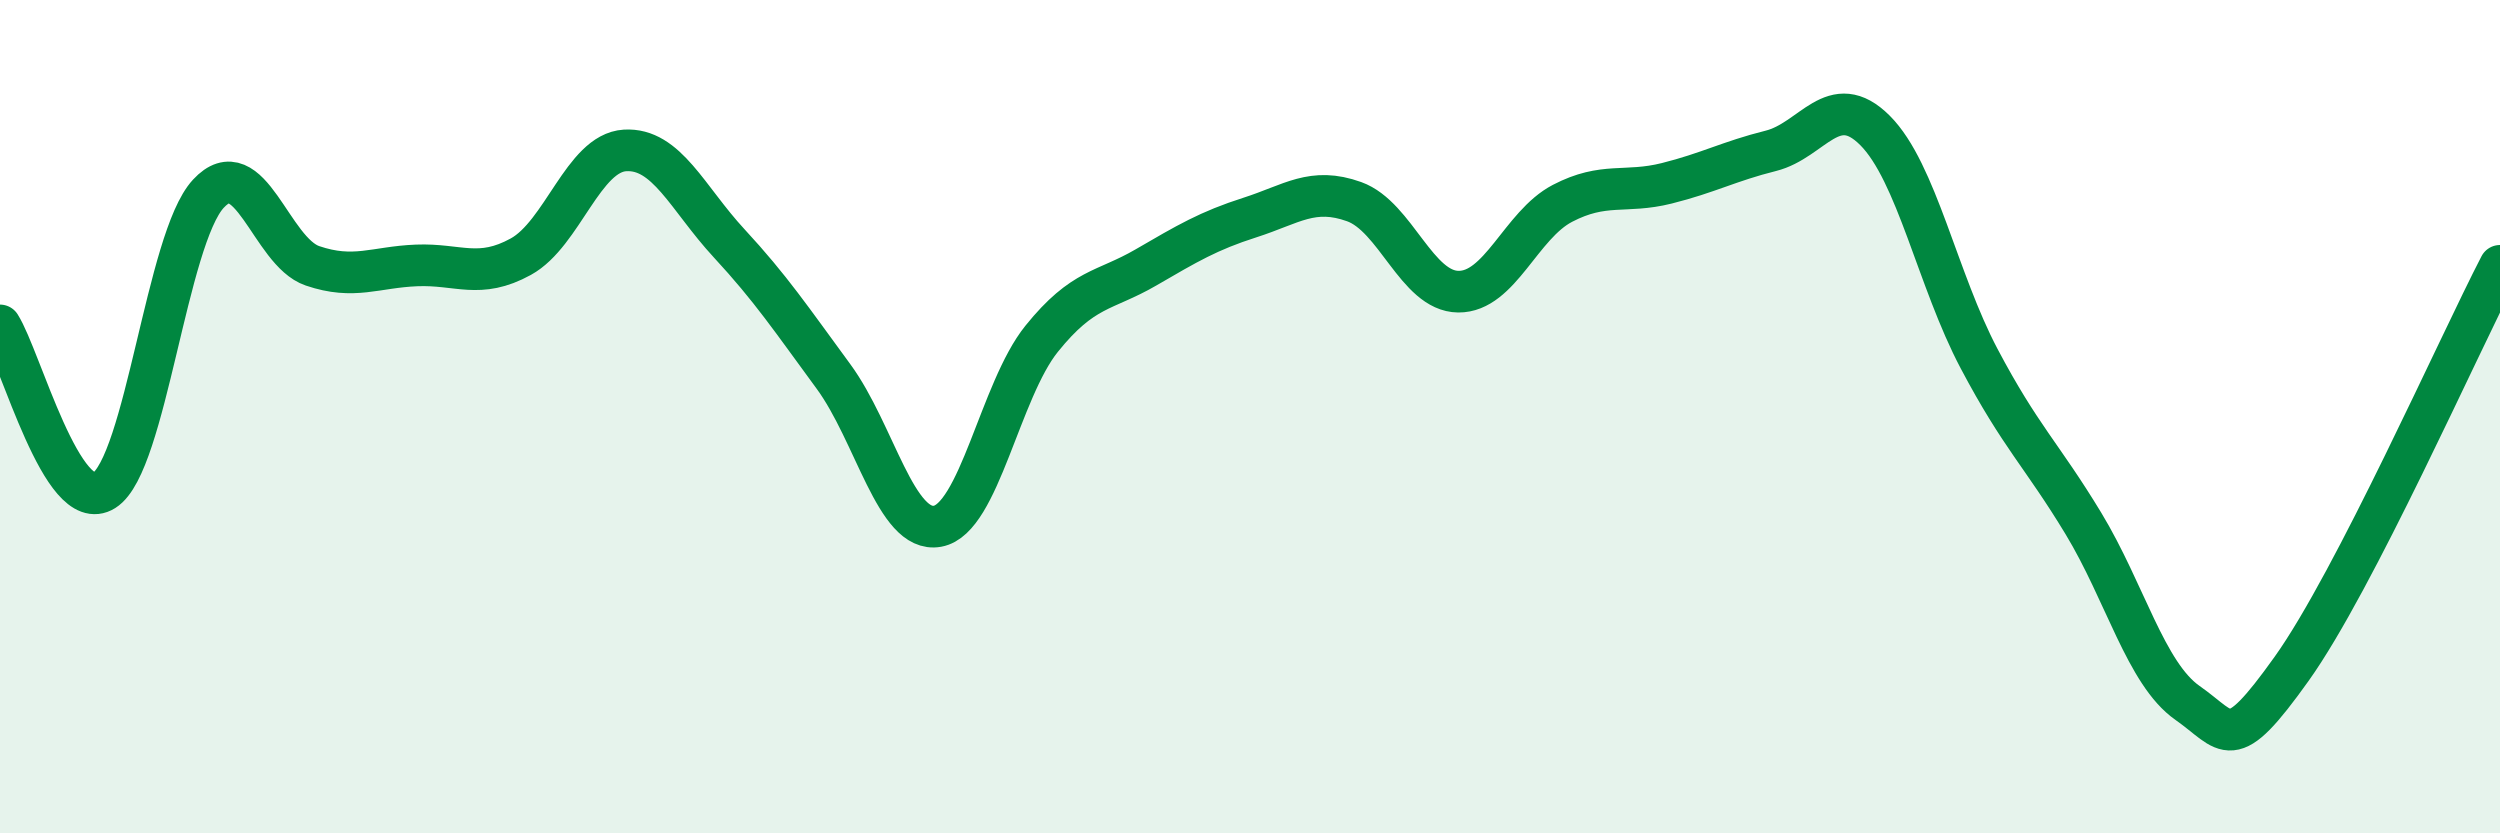 
    <svg width="60" height="20" viewBox="0 0 60 20" xmlns="http://www.w3.org/2000/svg">
      <path
        d="M 0,7.81 C 0.5,8.6 1.5,12.4 2.5,11.77 C 3.5,11.14 4,5.73 5,4.65 C 6,3.57 6.5,6.04 7.5,6.38 C 8.5,6.72 9,6.41 10,6.37 C 11,6.33 11.5,6.71 12.5,6.16 C 13.5,5.61 14,3.67 15,3.61 C 16,3.55 16.5,4.76 17.5,5.84 C 18.5,6.92 19,7.67 20,9.03 C 21,10.39 21.5,12.81 22.5,12.63 C 23.5,12.45 24,9.37 25,8.13 C 26,6.89 26.5,7 27.5,6.42 C 28.5,5.84 29,5.54 30,5.22 C 31,4.9 31.5,4.48 32.5,4.84 C 33.5,5.2 34,6.99 35,7 C 36,7.01 36.5,5.4 37.5,4.88 C 38.5,4.36 39,4.65 40,4.4 C 41,4.15 41.5,3.87 42.5,3.62 C 43.5,3.37 44,2.13 45,3.13 C 46,4.13 46.5,6.72 47.5,8.61 C 48.5,10.5 49,10.91 50,12.56 C 51,14.21 51.5,16.17 52.5,16.87 C 53.5,17.57 53.5,18.15 55,16.05 C 56.5,13.95 59,8.31 60,6.38L60 20L0 20Z"
        fill="#008740"
        opacity="0.1"
        stroke-linecap="round"
        stroke-linejoin="round"
      />
      <path
        d="M 0,7.81 C 0.5,8.6 1.5,12.4 2.5,11.77 C 3.5,11.14 4,5.73 5,4.65 C 6,3.57 6.5,6.04 7.5,6.38 C 8.5,6.72 9,6.41 10,6.37 C 11,6.33 11.5,6.71 12.5,6.16 C 13.5,5.61 14,3.67 15,3.61 C 16,3.55 16.5,4.76 17.5,5.84 C 18.5,6.92 19,7.67 20,9.03 C 21,10.39 21.5,12.81 22.5,12.63 C 23.5,12.45 24,9.37 25,8.13 C 26,6.89 26.5,7 27.5,6.42 C 28.5,5.84 29,5.54 30,5.22 C 31,4.9 31.5,4.48 32.5,4.84 C 33.5,5.2 34,6.99 35,7 C 36,7.01 36.5,5.4 37.5,4.88 C 38.5,4.36 39,4.65 40,4.4 C 41,4.15 41.5,3.87 42.5,3.62 C 43.5,3.37 44,2.13 45,3.13 C 46,4.13 46.5,6.72 47.5,8.61 C 48.5,10.5 49,10.91 50,12.56 C 51,14.21 51.5,16.17 52.5,16.87 C 53.5,17.57 53.5,18.15 55,16.05 C 56.5,13.95 59,8.31 60,6.38"
        stroke="#008740"
        stroke-width="1"
        fill="none"
        stroke-linecap="round"
        stroke-linejoin="round"
      />
    </svg>
  